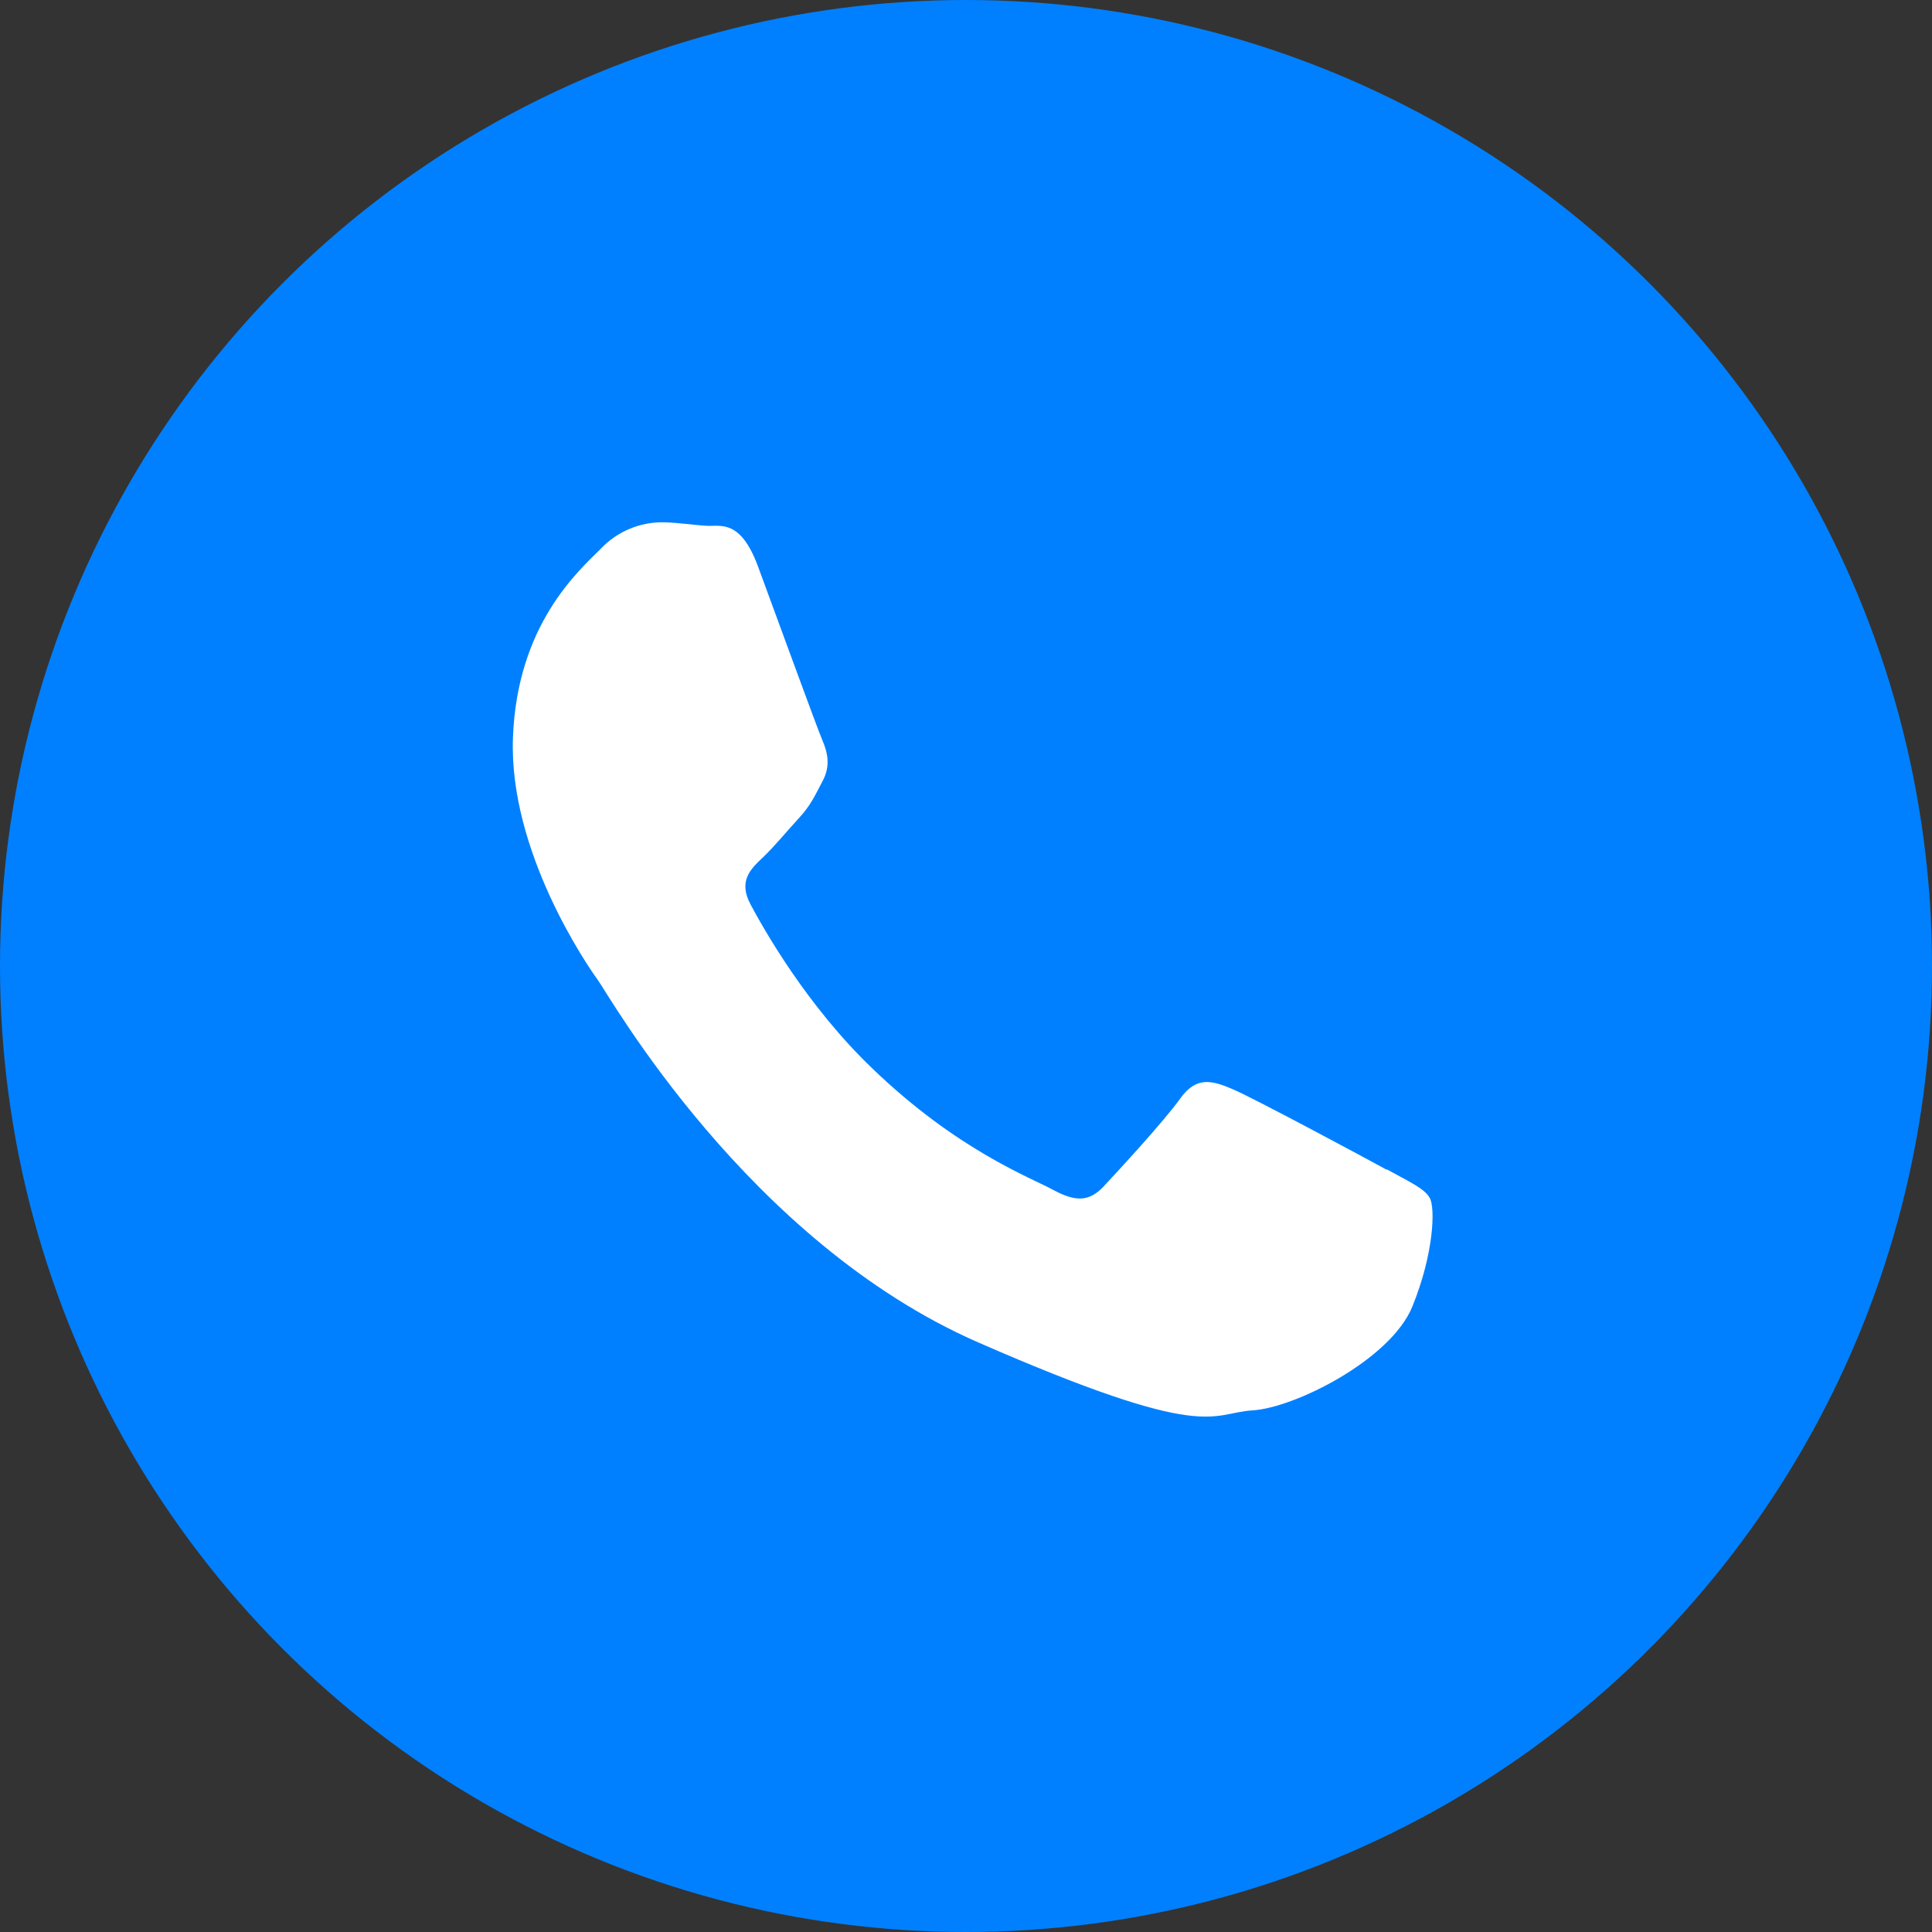 <?xml version="1.0" encoding="utf-8"?>
<!-- Generator: Adobe Illustrator 25.4.1, SVG Export Plug-In . SVG Version: 6.00 Build 0)  -->
<svg version="1.1" id="Calque_1" xmlns="http://www.w3.org/2000/svg" xmlns:xlink="http://www.w3.org/1999/xlink" x="0px" y="0px"
	 viewBox="0 0 60 60" style="enable-background:new 0 0 60 60;" xml:space="preserve">
<rect x="0" y="0" width="60" height="60" fill="#333333" stroke="none"/>
<style type="text/css">
	.st0{fill:#0080FF;}
	.st1{fill:#FFFFFF;}
</style>
<g>
	<circle class="st0" cx="30" cy="30" r="30"/>
	<path class="st1" d="M43.07,36.33c-0.71-0.39-4.16-2.24-4.8-2.51c-0.64-0.27-1.12-0.4-1.62,0.3c-0.5,0.7-1.93,2.25-2.37,2.72
		s-0.85,0.5-1.56,0.12c-0.71-0.39-2.98-1.23-5.62-3.77c-2.06-1.97-3.4-4.37-3.79-5.1c-0.39-0.73,0-1.1,0.37-1.45
		c0.37-0.35,0.74-0.81,1.12-1.22s0.5-0.7,0.75-1.17c0.25-0.47,0.15-0.89-0.01-1.26c-0.16-0.37-1.46-3.94-2-5.4
		c-0.54-1.46-1.15-1.24-1.57-1.26c-0.42-0.02-0.89-0.1-1.37-0.11c-0.73-0.01-1.44,0.29-1.94,0.82c-0.69,0.69-2.6,2.35-2.73,5.87
		c-0.13,3.52,2.29,7.05,2.64,7.53s4.65,8.12,11.81,11.25c7.16,3.13,7.2,2.19,8.52,2.11s4.29-1.58,4.96-3.22
		c0.67-1.64,0.72-3.08,0.54-3.38c-0.17-0.3-0.64-0.5-1.34-0.89L43.07,36.33z"/>
</g>
</svg>
